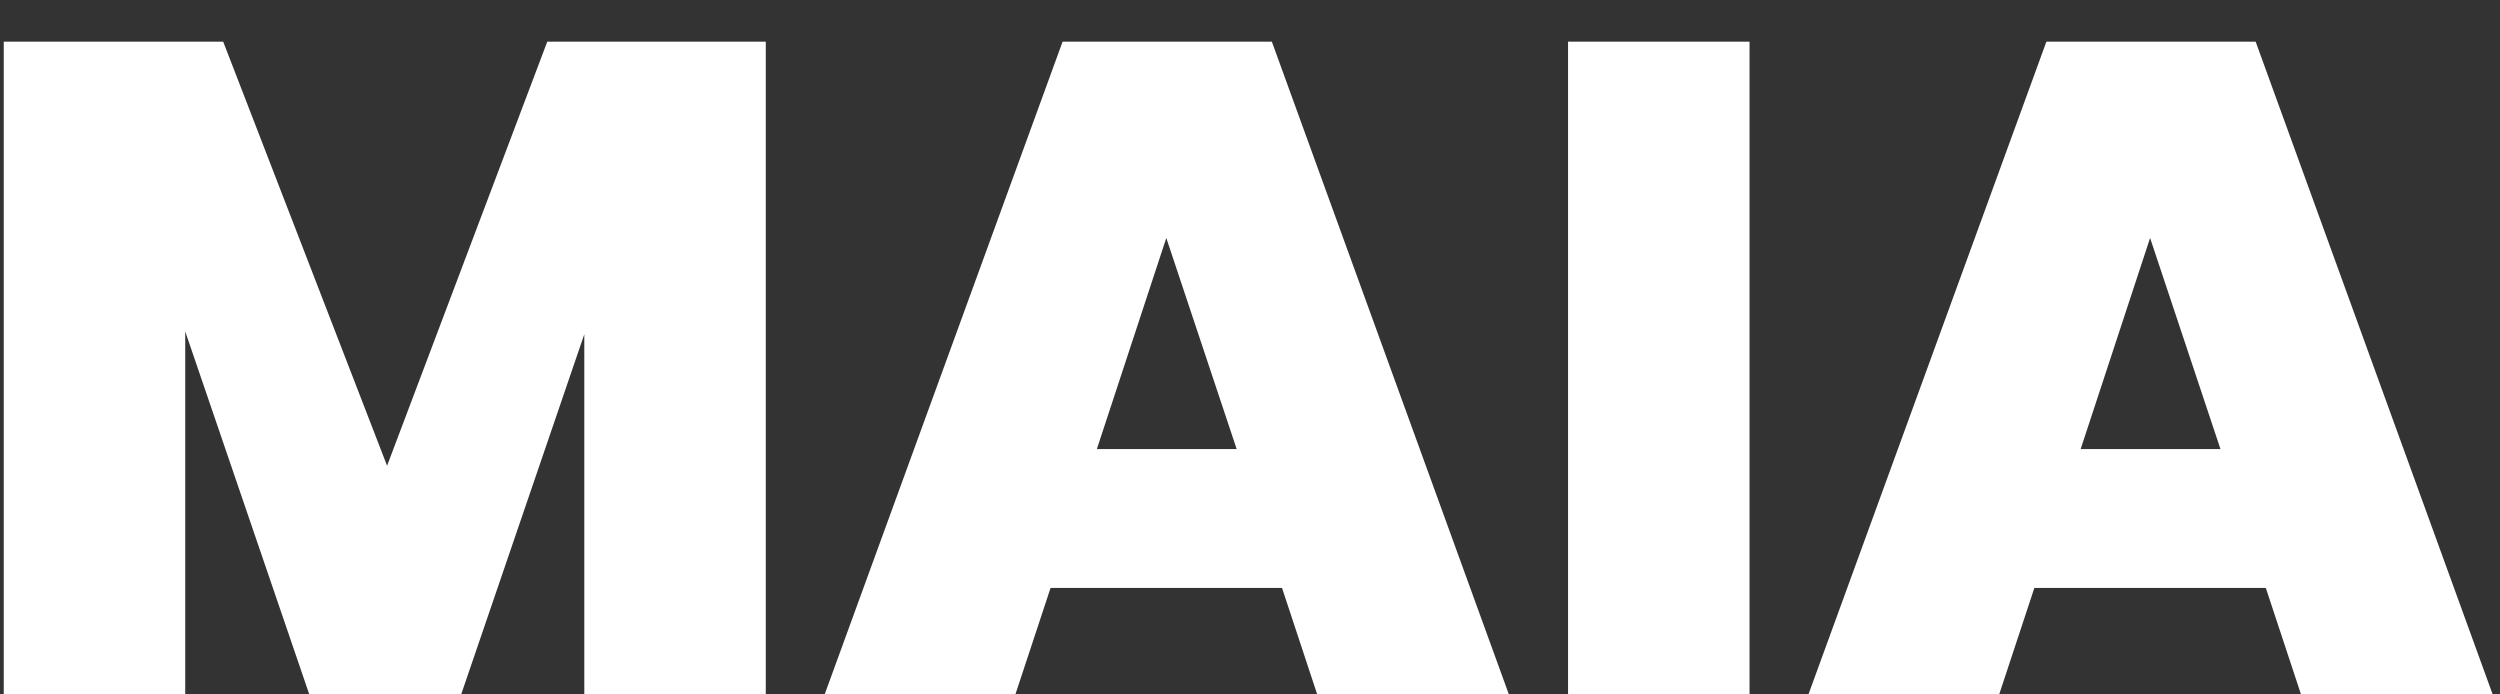 <?xml version="1.0" encoding="UTF-8"?> <svg xmlns="http://www.w3.org/2000/svg" width="54" height="15" viewBox="0 0 54 15" fill="none"><rect x="0" y="0" width="54" height="15" fill="#333333" stroke="none"/><path d="M16.541 0.9V15H12.621V7.22L9.961 15H6.681L4.001 7.16V15H0.081V0.9H4.821L8.361 10.06L11.821 0.9H16.541ZM27.692 12.7H22.692L21.932 15H17.812L22.952 0.9H27.472L32.592 15H28.452L27.692 12.7ZM26.712 9.7L25.192 5.14L23.692 9.7H26.712ZM37.79 0.9V15H33.87V0.9H37.79ZM48.942 12.7H43.942L43.182 15H39.062L44.202 0.9H48.722L53.842 15H49.702L48.942 12.7ZM47.962 9.7L46.442 5.14L44.942 9.7H47.962Z" fill="white"></path></svg> 